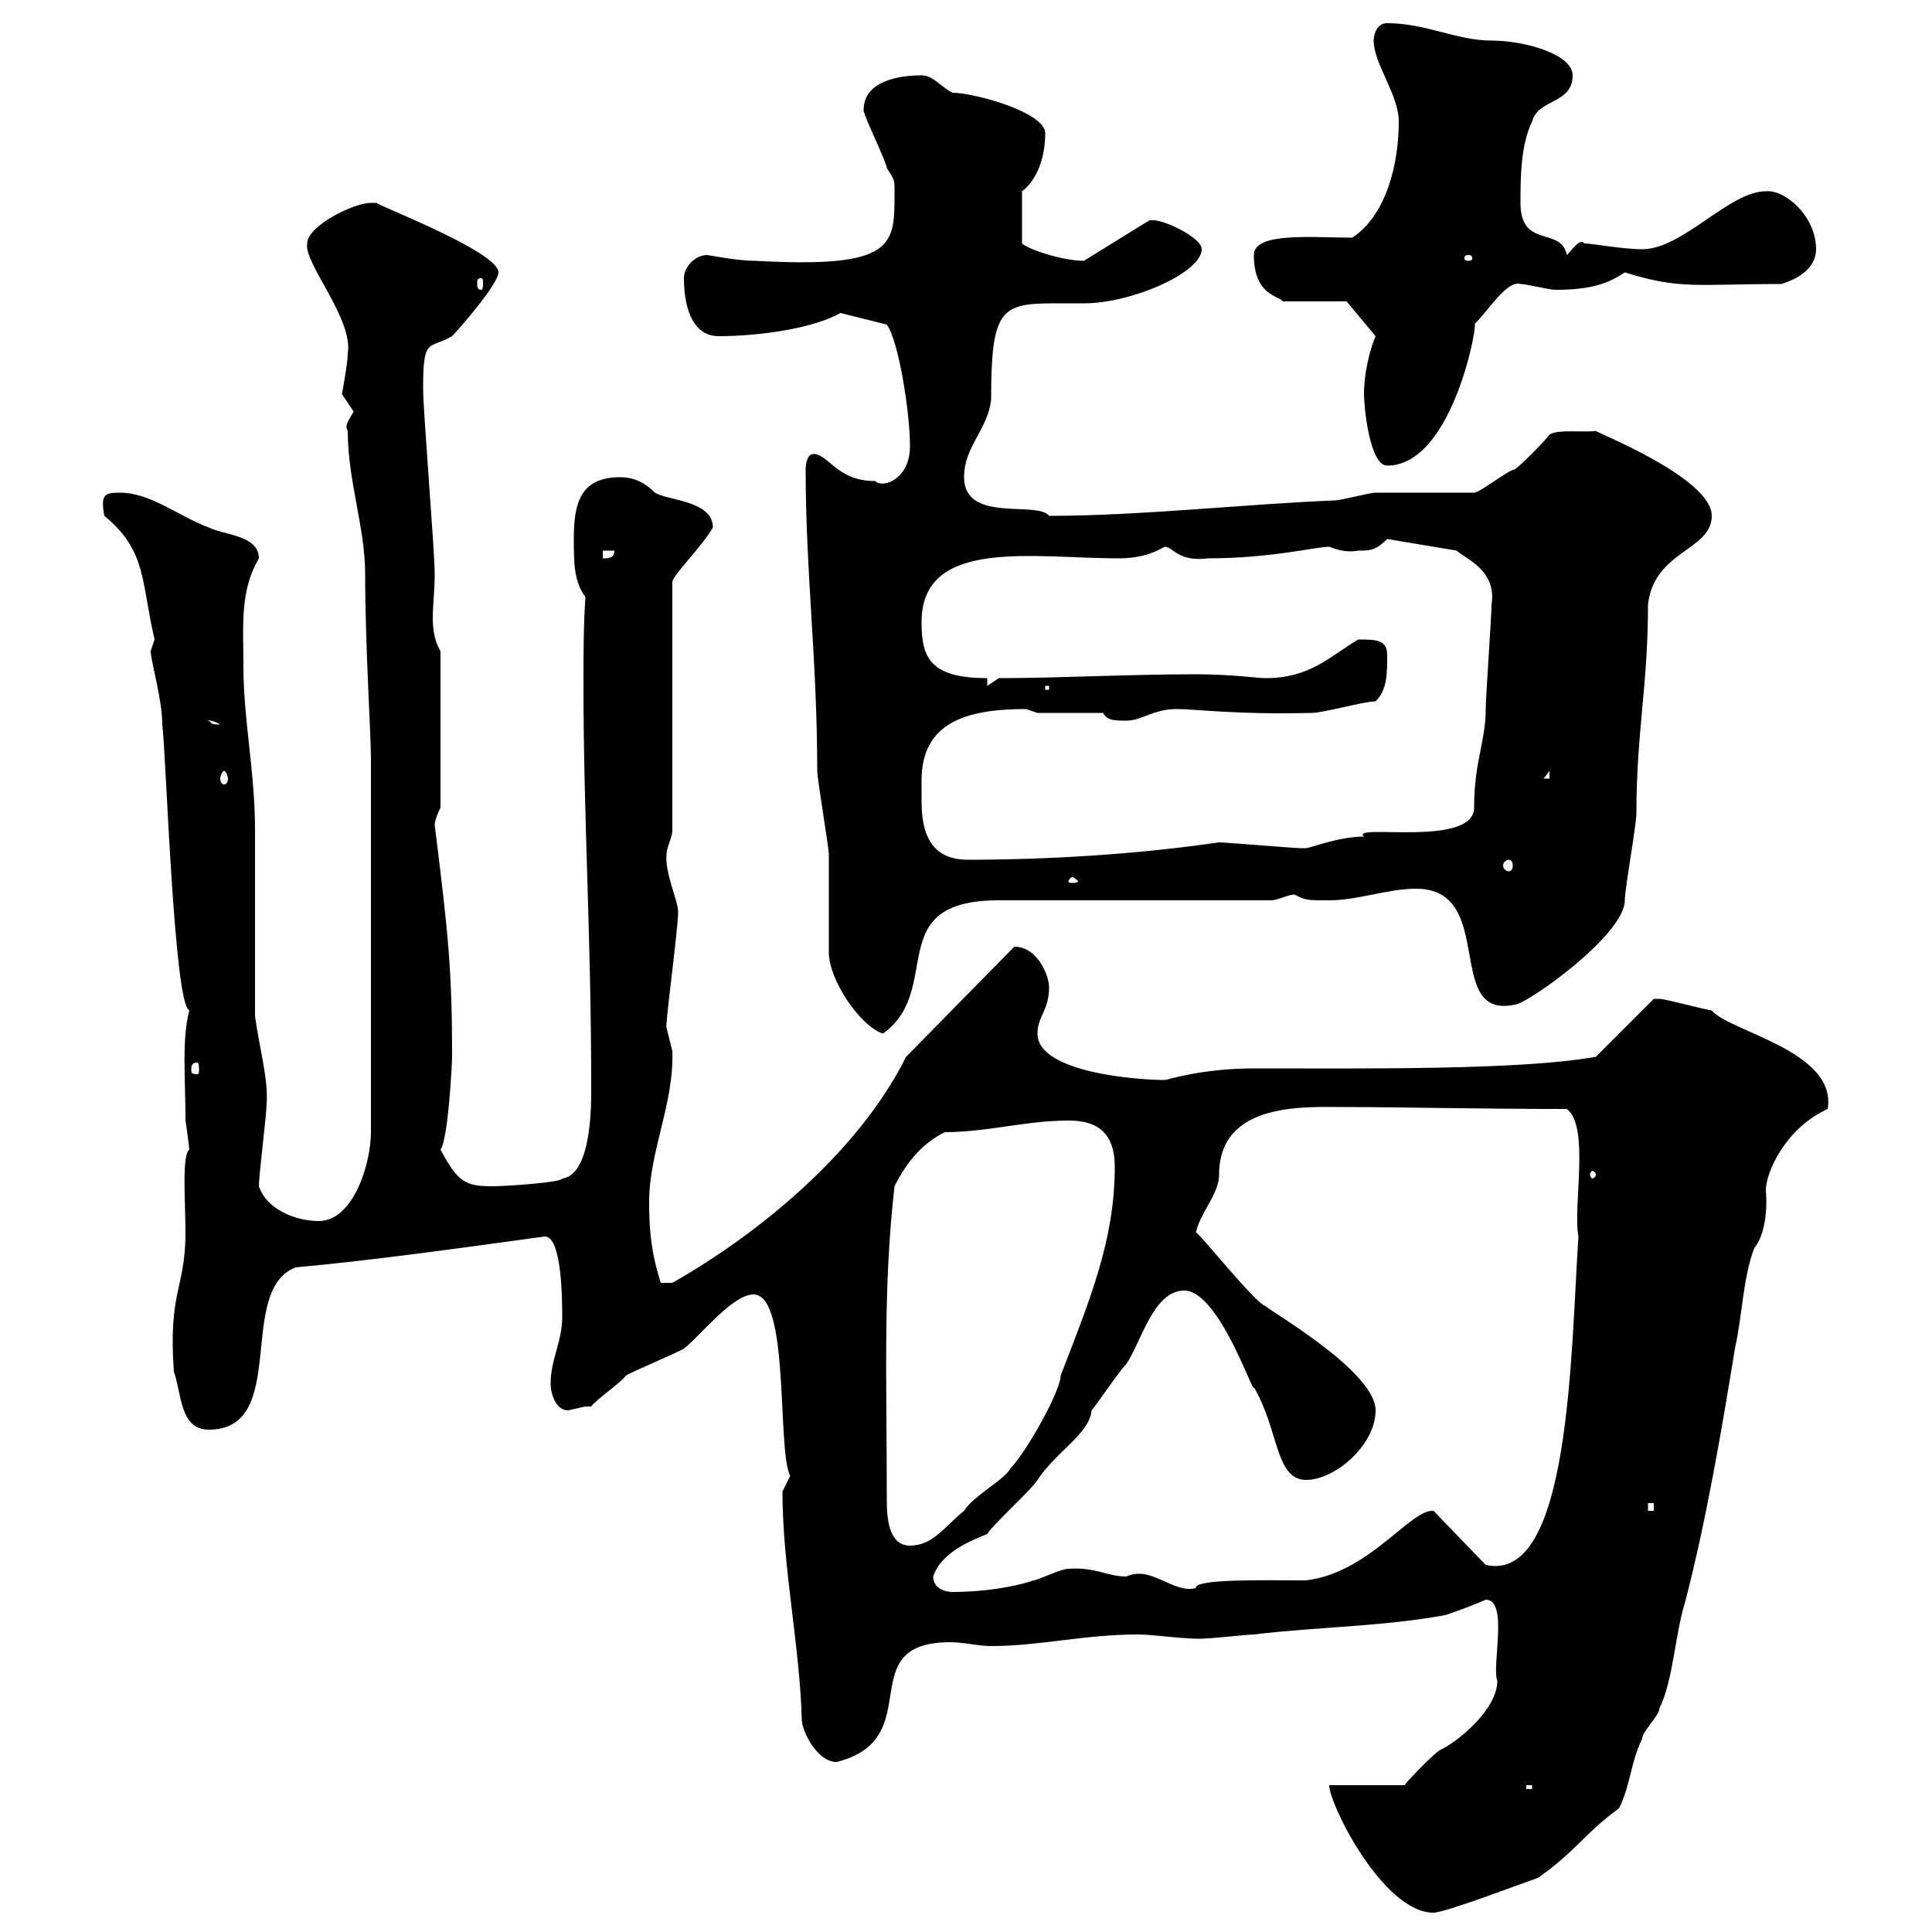 <svg xmlns="http://www.w3.org/2000/svg" xmlns:xlink="http://www.w3.org/1999/xlink" width="300" height="300"><path d="M206.40 277.20C206.40 280.20 214.80 297 222.60 297C224.40 297 237 292.20 238.80 291.60C244.80 287.40 246 284.70 251.40 280.80C253.20 277.20 253.20 273.60 255 270C255 268.80 257.70 266.40 257.70 265.20C259.80 261 260.10 253.80 261.60 249C264.90 236.40 267.30 222.30 269.40 209.40C270.60 204 270.60 198.60 272.40 193.80C273.90 192 274.50 188.40 274.20 184.80C274.20 182.10 277.20 175.20 283.80 172.20C285.30 163.20 268.50 160.20 265.80 156.90C265.20 156.90 258.60 155.10 257.70 155.10C257.70 155.10 257.70 155.10 256.80 155.10L247.80 164.10C236.10 166.20 211.80 165.90 194.70 165.90C186.60 165.90 181.20 167.70 180.90 167.70C176.40 167.70 161.10 166.50 161.10 160.50C161.10 157.80 162.90 156.90 162.90 153.30C162.90 151.50 161.10 147 157.50 147L140.70 164.10C133.20 179.10 117.60 191.70 104.40 199.20L102.60 199.20C101.10 194.40 100.80 191.10 100.80 186.60C100.80 178.80 104.70 171.30 104.40 163.20C104.40 163.20 103.50 159.60 103.50 159.60C103.20 159.60 105.30 144.30 105.30 141.60C105.30 139.80 103.20 135.60 103.50 132.60C103.50 131.70 104.40 129.90 104.40 129L104.40 90.30C104.70 89.10 109.20 84.60 110.70 81.90C110.70 77.70 103.50 77.70 101.70 76.50C99.90 74.70 98.10 74.10 96.30 74.10C90 74.10 89.10 78.30 89.10 83.70C89.10 87.30 89.10 90.30 90.90 92.70C90.60 97.20 90.60 101.70 90.60 106.20C90.60 127.20 91.80 145.20 91.80 168.60C91.80 170.40 92.10 182.40 87.30 183C87.30 183.60 78.60 184.20 76.50 184.20C72.30 184.20 71.10 183.60 68.40 178.50C69.60 177 70.20 165 70.20 164.10C70.20 150.60 69.60 144.90 67.50 128.10C67.50 127.20 68.40 125.40 68.40 125.40L68.40 101.10C67.50 99.60 67.20 97.80 67.20 96C67.20 93.90 67.50 91.80 67.50 89.10C67.50 85.50 65.70 63.90 65.70 60.30C65.70 52.20 66.60 54.30 70.20 52.20C71.10 51.30 77.40 44.10 77.40 42.30C77.40 39 57.60 31.50 58.50 31.50C58.50 31.50 57.60 31.50 57.60 31.50C54.90 31.50 47.70 35.10 47.70 37.80C47.10 40.80 54.90 49.50 54 54.90C54 56.40 53.10 61.20 53.10 61.20C53.10 61.20 54.90 63.90 54.90 63.90C54.30 65.10 53.40 66 54 66.90C54 74.70 56.70 81.90 56.70 89.10C56.70 100.20 57.60 114 57.60 117.90L57.60 175.80C57.60 180.60 54.90 189.60 49.50 189.60C45.90 189.60 41.40 187.80 40.20 184.20C40.20 182.40 41.40 173.10 41.40 171.30C41.70 167.70 40.20 162.30 39.60 157.80C39.60 153.30 39.60 133.50 39.60 129C39.60 119.70 37.80 111.90 37.80 103.50C37.80 97.20 37.20 91.80 40.20 86.70C40.20 83.10 34.80 83.10 32.40 81.90C27.60 80.10 23.40 76.50 18.60 76.50C16.20 76.50 15.60 76.80 16.20 80.10C22.80 85.50 21.90 90.30 24 99.30C24 99.30 23.40 101.10 23.40 101.10C23.40 102.60 25.20 108.60 25.20 112.50C25.80 117.30 27 156 29.40 156.90C28.20 161.40 28.80 167.40 28.80 174C29.10 175.80 29.40 178.50 29.40 178.50C28.20 179.40 28.80 186.60 28.80 191.40C28.80 200.10 26.10 200.40 27 213C28.20 216.30 27.90 222 32.40 222C45 222 36.60 200.40 45.90 196.80C58.80 195.60 71.40 193.80 84.60 192C87.30 192 87.30 202.20 87.30 204.60C87.30 208.20 85.50 211.20 85.50 214.80C85.50 216.60 86.40 219 88.20 219C88.20 219 90.90 218.40 90.90 218.40C90.90 218.40 91.80 218.40 91.80 218.40C92.70 217.20 96.30 214.80 97.20 213.60C98.10 213 105.30 210 106.20 209.40C108.60 207.60 113.70 201 117 201C122.70 201 120.60 225 122.70 229.20C122.70 229.20 121.50 231.60 121.50 231.60C121.50 243.30 124.20 255.60 124.50 267C124.50 268.80 126.90 273.60 129.90 273.60C144.30 270 132 255 147.60 255C149.70 255 151.80 255.60 153.90 255.60C161.40 255.60 168.30 253.80 176.70 253.80C179.40 253.80 184.80 254.70 187.50 254.40C188.40 254.40 193.80 253.80 194.70 253.80C204.60 252.60 214.50 252.60 224.40 250.80C225.30 250.50 228 249.60 230.70 248.40C234.30 248.40 231.60 258.60 232.50 261C232.50 265.50 226.20 270.60 223.50 271.80C222.60 272.40 219 276 218.10 277.20ZM237 277.20L237.90 277.20L237.90 277.80L237 277.80ZM144.90 244.80C146.10 241.20 150.30 239.40 153.30 238.20C153.90 237 160.50 231 161.10 229.80C164.10 225.30 169.20 222.60 169.50 219C170.10 218.40 173.70 213 174.90 211.80C177.30 208.20 179.10 200.40 183.90 200.40C189.30 200.40 194.70 216.90 194.70 215.40C198.60 222 198 229.80 202.80 229.80C207.30 229.80 213.60 224.40 213.60 219C213.60 213 197.40 203.70 196.50 202.80C195 202.50 185.70 190.80 185.70 191.40C186.30 188.40 189.30 185.40 189.30 182.40C189.30 171 202.80 171.90 208.80 171.90C217.20 171.90 229.20 172.20 243.30 172.20C246.90 174.90 244.20 187.50 245.10 192C243.90 209.70 243.90 246 230.70 243L222.60 234.60C219 234.30 212.70 244.20 202.80 245.40C196.80 245.40 185.40 245.10 185.70 246.60C182.10 247.50 178.80 243 174.90 244.80C171.90 244.80 170.10 243.30 165.90 243.60C164.70 243.60 161.10 245.40 160.50 245.40C156.90 246.60 152.10 247.20 147.90 247.20C146.70 247.20 144.90 246.60 144.90 244.80ZM137.70 232.80C137.70 213.60 137.10 200.10 138.90 184.20C140.70 180.60 143.10 177.60 146.70 175.80C153.30 175.80 159.30 174 165.90 174C169.20 174 173.10 174.90 173.10 181.20C173.10 192.60 169.20 201.90 164.70 213.60C164.70 216 159.30 225.60 156.90 228C156 229.80 151.20 232.20 149.70 234.60C146.70 237 144.90 240 141.30 240C138 240 137.70 235.80 137.70 232.80ZM255.90 233.40L256.80 233.40L256.80 234.60L255.90 234.60ZM247.80 182.40C247.80 182.70 247.50 183 247.20 183C247.20 183 246.90 182.70 246.90 182.40C246.90 182.10 247.20 181.80 247.20 181.80C247.50 181.80 247.80 182.10 247.80 182.40ZM30.60 165C30.90 165 30.90 165.60 30.90 166.20C30.90 166.50 30.90 166.80 30.60 166.80C29.70 166.80 29.70 166.50 29.70 166.20C29.70 165.60 29.70 165 30.60 165ZM125.10 72.90C125.10 88.80 126.90 102.60 126.90 119.70C126.90 120.90 128.70 131.70 128.70 132.60C128.70 134.40 128.70 146.10 128.70 147.90C128.70 152.10 133.50 159.30 137.10 160.50C146.70 153.60 136.80 139.80 155.10 139.80L197.40 139.80C198.30 139.80 200.10 138.90 201 138.90C202.80 139.80 202.80 139.80 206.40 139.80C210.90 139.80 215.40 138 219.90 138C232.50 138 224.10 158.40 235.20 156C237 156 252.30 145.20 252.30 139.80C252.30 138 254.10 128.10 254.10 126.30C254.10 113.70 255.90 106.50 255.90 93.90C256.80 85.50 265.80 85.50 265.80 80.10C265.80 74.10 247.20 66.90 247.80 66.90C246 67.20 241.80 66.60 240.60 67.50C239.70 68.70 236.10 72.30 235.20 72.90C234.30 72.90 229.80 76.50 228.90 76.50C226.20 76.50 216.30 76.50 213.60 76.50C212.70 76.50 208.20 77.70 207.30 77.70C192.90 78.30 177 80.10 162.90 80.10C161.10 77.70 149.70 81.30 149.70 74.10C149.70 69.30 153.30 66.90 153.90 62.10C153.90 48 155.40 47.10 163.80 47.10C165.60 47.10 166.80 47.10 168.30 47.10C175.80 47.10 186.60 42.30 186.60 38.70C186.60 36.90 180.90 34.20 179.10 34.20C179.10 34.20 178.50 34.20 178.50 34.20L168.30 40.50C165 40.50 159.60 38.70 158.70 37.80L158.70 29.70C161.10 27.90 162.30 24.30 162.30 20.70C162.30 17.40 151.20 14.40 147.90 14.40C146.10 13.50 144.90 11.70 143.10 11.70C139.50 11.70 134.10 12.60 134.10 17.10C134.10 18 137.70 25.20 137.70 26.10C138.90 27.90 138.90 27.90 138.90 29.70C138.90 38.10 139.20 41.70 117.30 40.50C114.30 40.50 110.10 39.60 109.80 39.60C108 39.60 106.20 41.40 106.20 43.20C106.20 46.80 107.10 52.20 111.60 52.20C117.90 52.20 126.30 51 130.50 48.60L137.70 50.40C139.50 52.80 141.30 63.90 141.30 69.30C141.30 74.40 137.10 75.90 135.90 74.70C129.90 74.70 128.70 70.50 126.30 70.50C125.10 70.50 125.10 72.90 125.10 72.90ZM166.50 136.20C166.80 136.20 167.40 136.80 167.40 136.80C167.40 137.10 166.80 137.10 166.50 137.10C166.20 137.10 165.90 137.10 165.90 136.80C165.90 136.80 166.20 136.20 166.50 136.20ZM234.30 133.50C234.60 133.50 234.90 133.80 234.90 134.40C234.90 135 234.60 135.30 234.30 135.30C234 135.30 233.40 135 233.40 134.40C233.40 133.80 234 133.50 234.30 133.50ZM143.10 124.50C143.10 123.60 143.10 122.40 143.10 121.20C143.10 112.20 150 110.10 159.30 110.10C159.30 110.10 161.10 110.70 161.10 110.70L171.30 110.70C171.90 111.90 173.10 111.90 174.90 111.90C177.30 111.90 179.10 110.10 182.70 110.10C185.70 110.10 192 111 203.70 110.70C205.50 110.70 211.80 108.90 213.60 108.90C215.40 107.10 215.40 104.70 215.40 101.70C215.40 99.30 213.60 99.30 210.90 99.30C206.40 102 203.40 105.30 196.50 105.30C195.30 105.30 191.10 104.70 185.70 104.70C174.90 104.70 164.70 105.30 155.10 105.30L153.30 106.50L153.30 105.30C144.30 105.30 143.10 102 143.10 96.60C143.10 83.40 160.50 86.70 173.70 86.70C178.50 86.70 180.60 84.90 180.90 84.90C182.10 84.90 183 87.30 187.50 86.70C197.40 86.70 204.30 84.90 206.40 84.90C207.90 85.50 209.40 85.80 210.90 85.50C212.70 85.50 213.60 85.50 215.40 83.70L226.20 85.50C227.40 86.70 232.50 88.50 231.60 93.90C231.60 95.70 230.70 108.30 230.70 110.10C230.70 115.20 228.90 118.20 228.90 125.40C228.90 131.70 209.40 127.80 211.80 129.90C207.90 129.90 203.40 131.70 202.80 131.70C201.90 131.70 201.90 131.70 201.90 131.70C201 131.70 190.20 130.80 189.30 130.80C177 132.60 163.20 133.50 150.30 133.50C144.90 133.50 143.10 129.90 143.10 124.50ZM34.80 119.70C35.10 119.70 35.40 120.60 35.40 120.90C35.40 121.50 35.10 121.80 34.80 121.80C34.50 121.80 34.20 121.50 34.20 120.90C34.20 120.60 34.50 119.70 34.80 119.70ZM240.60 119.70L240.60 120.90L239.70 120.90ZM32.40 111.90C31.80 111.90 32.70 111.60 34.20 112.50C32.40 112.50 33 112.20 32.40 111.90ZM162.30 106.50L162.90 106.50L162.90 107.10L162.30 107.10ZM93.60 85.50L95.40 85.50C95.40 86.70 94.50 86.70 93.60 86.70ZM211.80 61.20C211.80 63.30 212.70 72.30 215.40 72.30C225.90 72.30 229.80 48.60 228.90 50.40C231.30 48 234 43.50 236.10 44.10C237 44.10 240.60 45 241.50 45C246.90 45 249.60 44.10 252.30 42.30C261 45 263.40 44.10 276.60 44.10C279.60 43.20 282 41.40 282 38.70C282 33.60 277.20 29.40 274.20 29.70C268.50 29.70 261.30 38.70 255 38.70C252 38.70 247.20 37.80 246 37.80C245.40 36.90 244.20 38.70 243.30 39.60C242.40 35.10 236.10 38.70 236.10 31.50C236.10 27.90 236.10 22.50 237.90 18.90C238.80 15.30 244.20 16.20 244.20 11.70C244.20 8.40 236.70 6.30 231.60 6.30C226.20 6.30 221.40 3.60 215.40 3.60C213.60 3.60 213.30 5.70 213.30 6.30C213.30 9.90 217.20 14.70 217.20 18.90C217.20 25.20 215.40 33.30 210 36.90C203.70 36.90 194.70 36 194.70 39.60C194.70 45.90 198.60 45.90 199.20 46.80L209.10 46.80L213.60 52.20C212.70 54.30 211.80 57.90 211.80 61.20ZM74.70 43.20C75 43.20 75 43.50 75 44.10C75 44.40 75 45 74.70 45C74.10 45 74.10 44.40 74.10 44.10C74.10 43.50 74.10 43.20 74.70 43.20ZM228 39.60C228.60 39.60 228.60 39.90 228.60 40.20C228.60 40.20 228.60 40.50 228 40.50C227.40 40.50 227.40 40.20 227.40 40.20C227.40 39.90 227.40 39.60 228 39.60Z"/></svg>